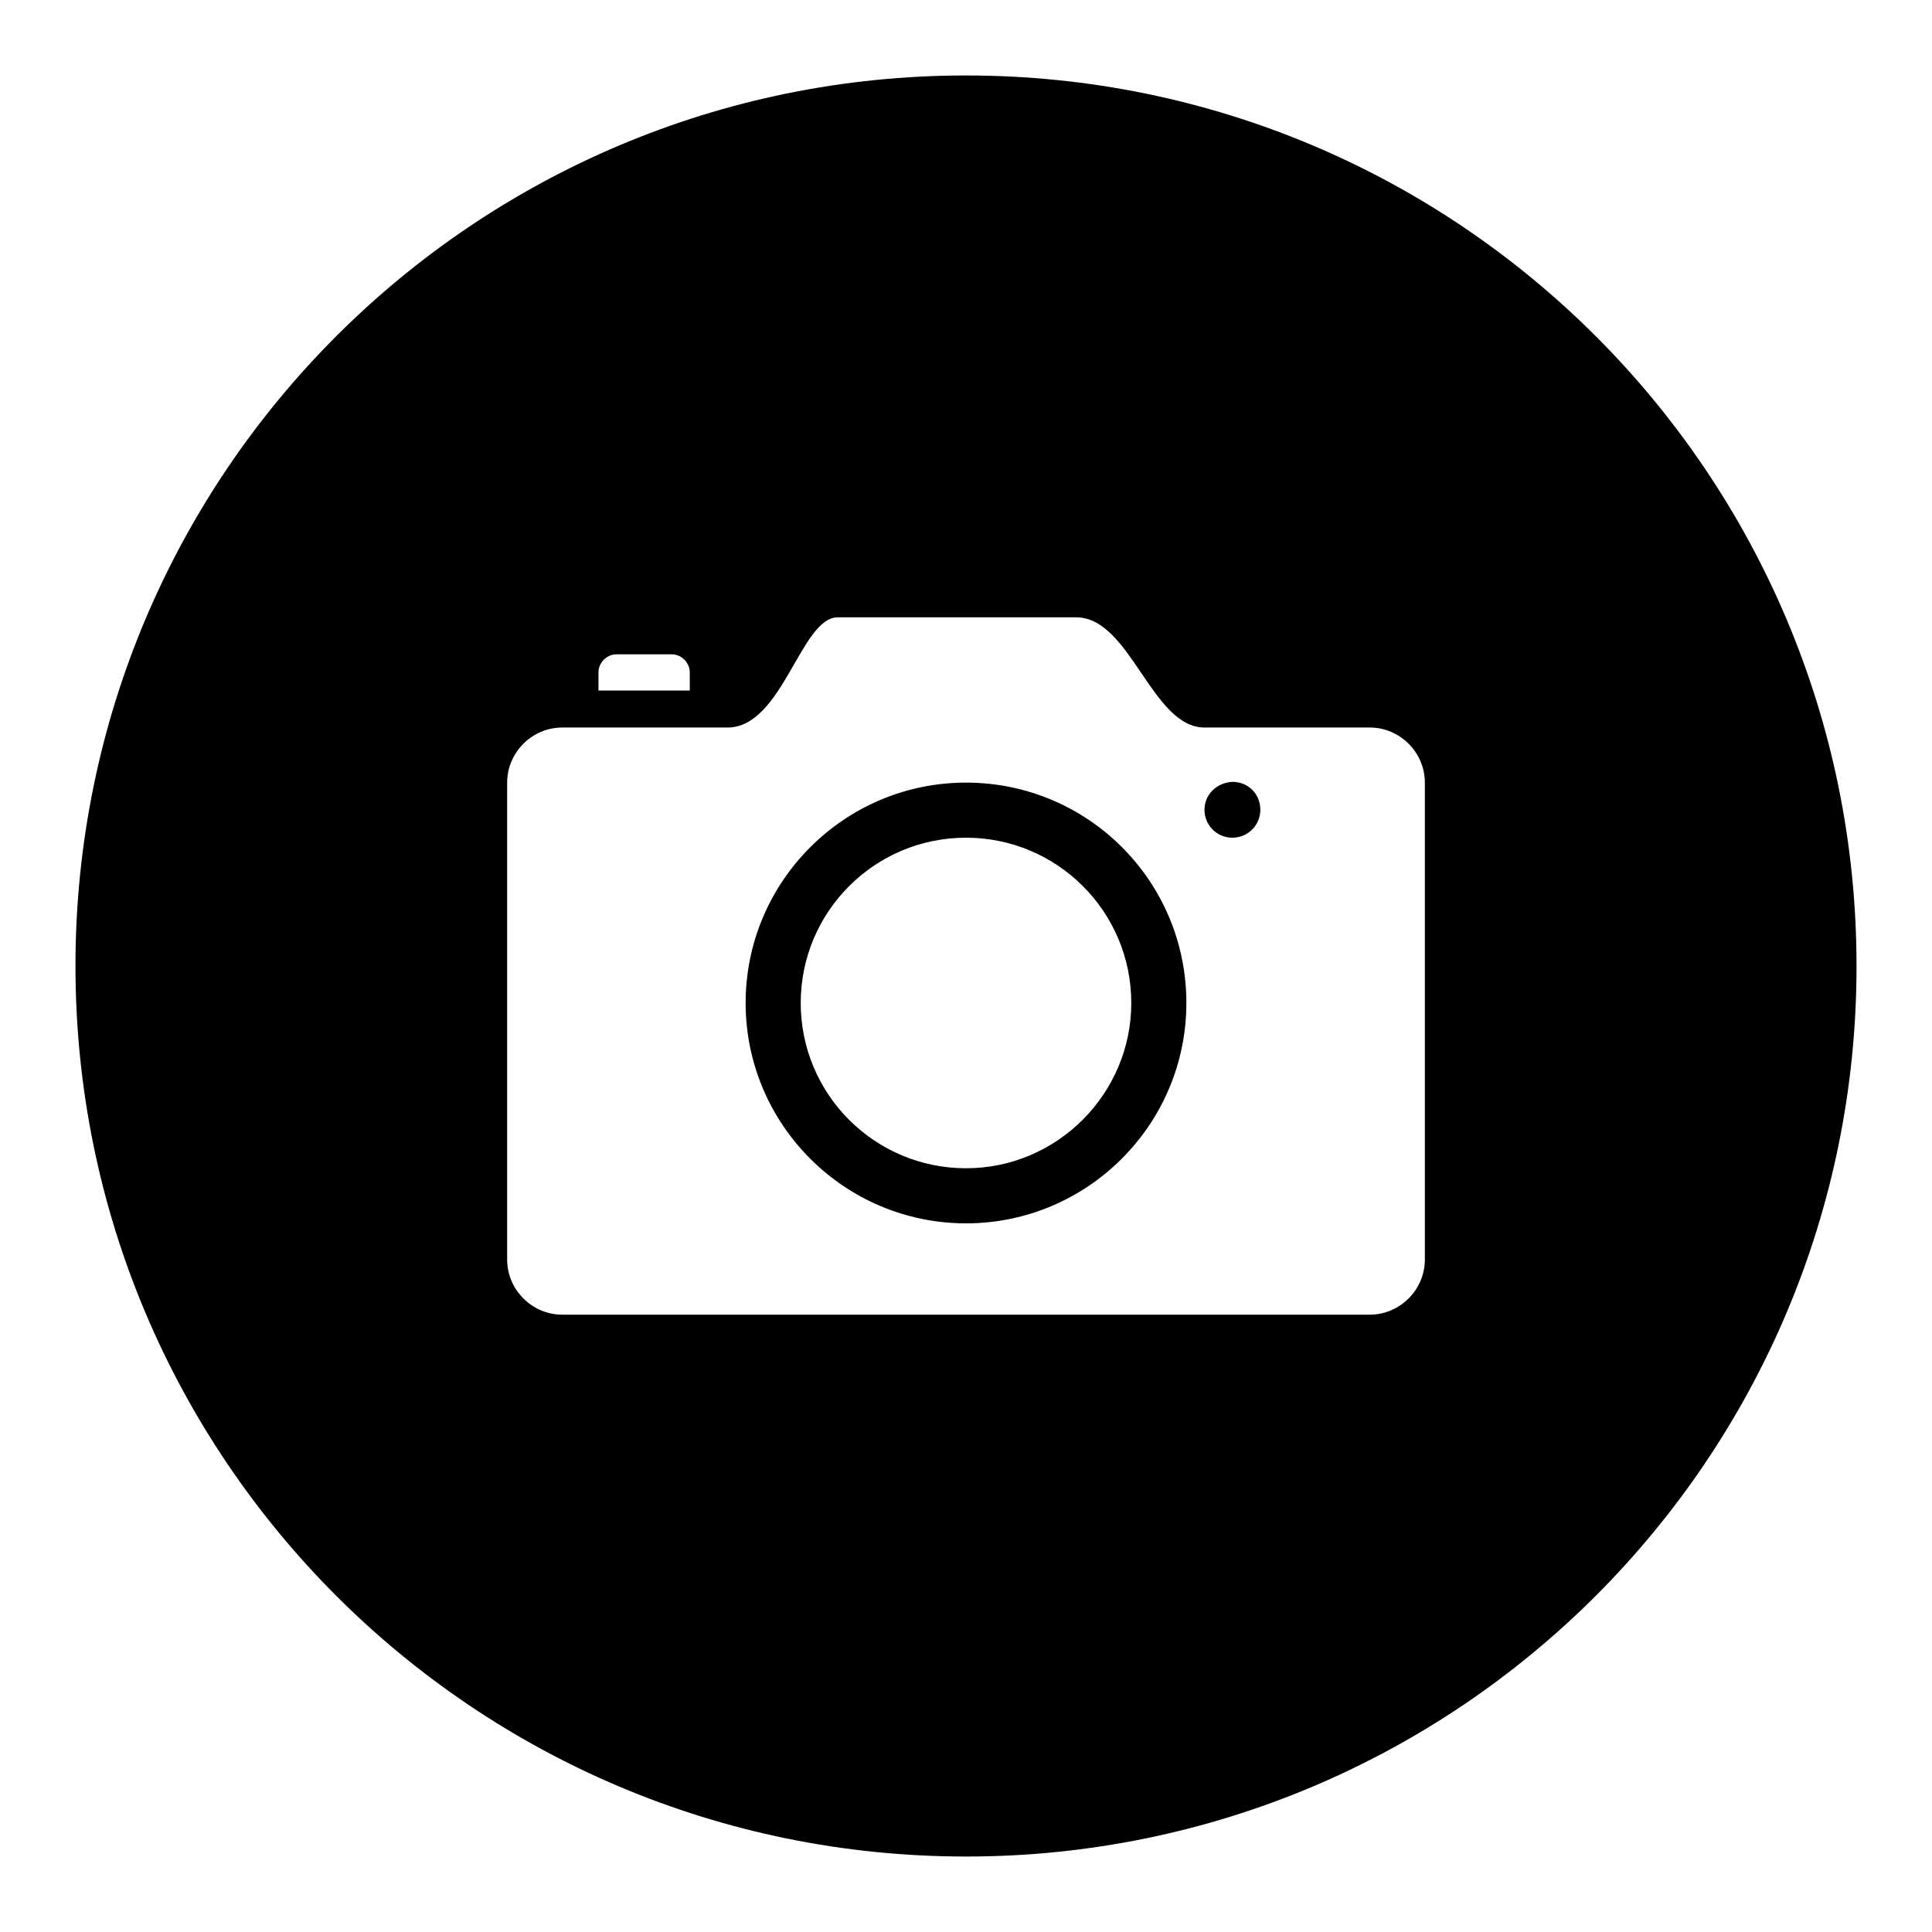 <?xml version="1.0" encoding="utf-8"?>
<!-- Svg Vector Icons : http://www.onlinewebfonts.com/icon -->
<!DOCTYPE svg PUBLIC "-//W3C//DTD SVG 1.1//EN" "http://www.w3.org/Graphics/SVG/1.1/DTD/svg11.dtd">
<svg version="1.1" xmlns="http://www.w3.org/2000/svg" xmlns:xlink="http://www.w3.org/1999/xlink" x="0px" y="0px" viewBox="0 0 256 256" enable-background="new 0 0 256 256" xml:space="preserve">
<g> <path fill="#000000" d="M128,10C62.8,10,10,62.8,10,128c0,65.2,52.8,118,118,118s118-52.8,118-118C246,62.8,193.2,10,128,10z  M79.3,89.1c0-1.3,1.1-2.4,2.4-2.4h7.3c1.3,0,2.4,1.1,2.4,2.4v2.4H79.3V89.1z M188.8,166.9c0,4-3.3,7.3-7.3,7.3h-107 c-4,0-7.3-3.3-7.3-7.3v-63.2c0-4,3.3-7.3,7.3-7.3h21.9c7.3,0,9.7-14.6,14.6-14.6h31.6c7.2,0,10,14.6,17,14.6h21.9 c4,0,7.3,3.3,7.3,7.3L188.8,166.9L188.8,166.9z M128,103.7c-16.1,0-29.2,13.1-29.2,29.2c0,16.1,13.1,29.2,29.2,29.2 c16.1,0,29.2-13.1,29.2-29.2C157.2,116.7,144.1,103.7,128,103.7z M128,154.8c-12.1,0-21.9-9.8-21.9-21.9c0-12.1,9.8-21.9,21.9-21.9 s21.9,9.8,21.9,21.9C149.9,144.9,140.1,154.8,128,154.8z M159.6,107.3c0,2,1.6,3.7,3.7,3.7c2,0,3.7-1.6,3.7-3.7s-1.6-3.7-3.7-3.7 C161.2,103.7,159.6,105.3,159.6,107.3z"/></g>
</svg>